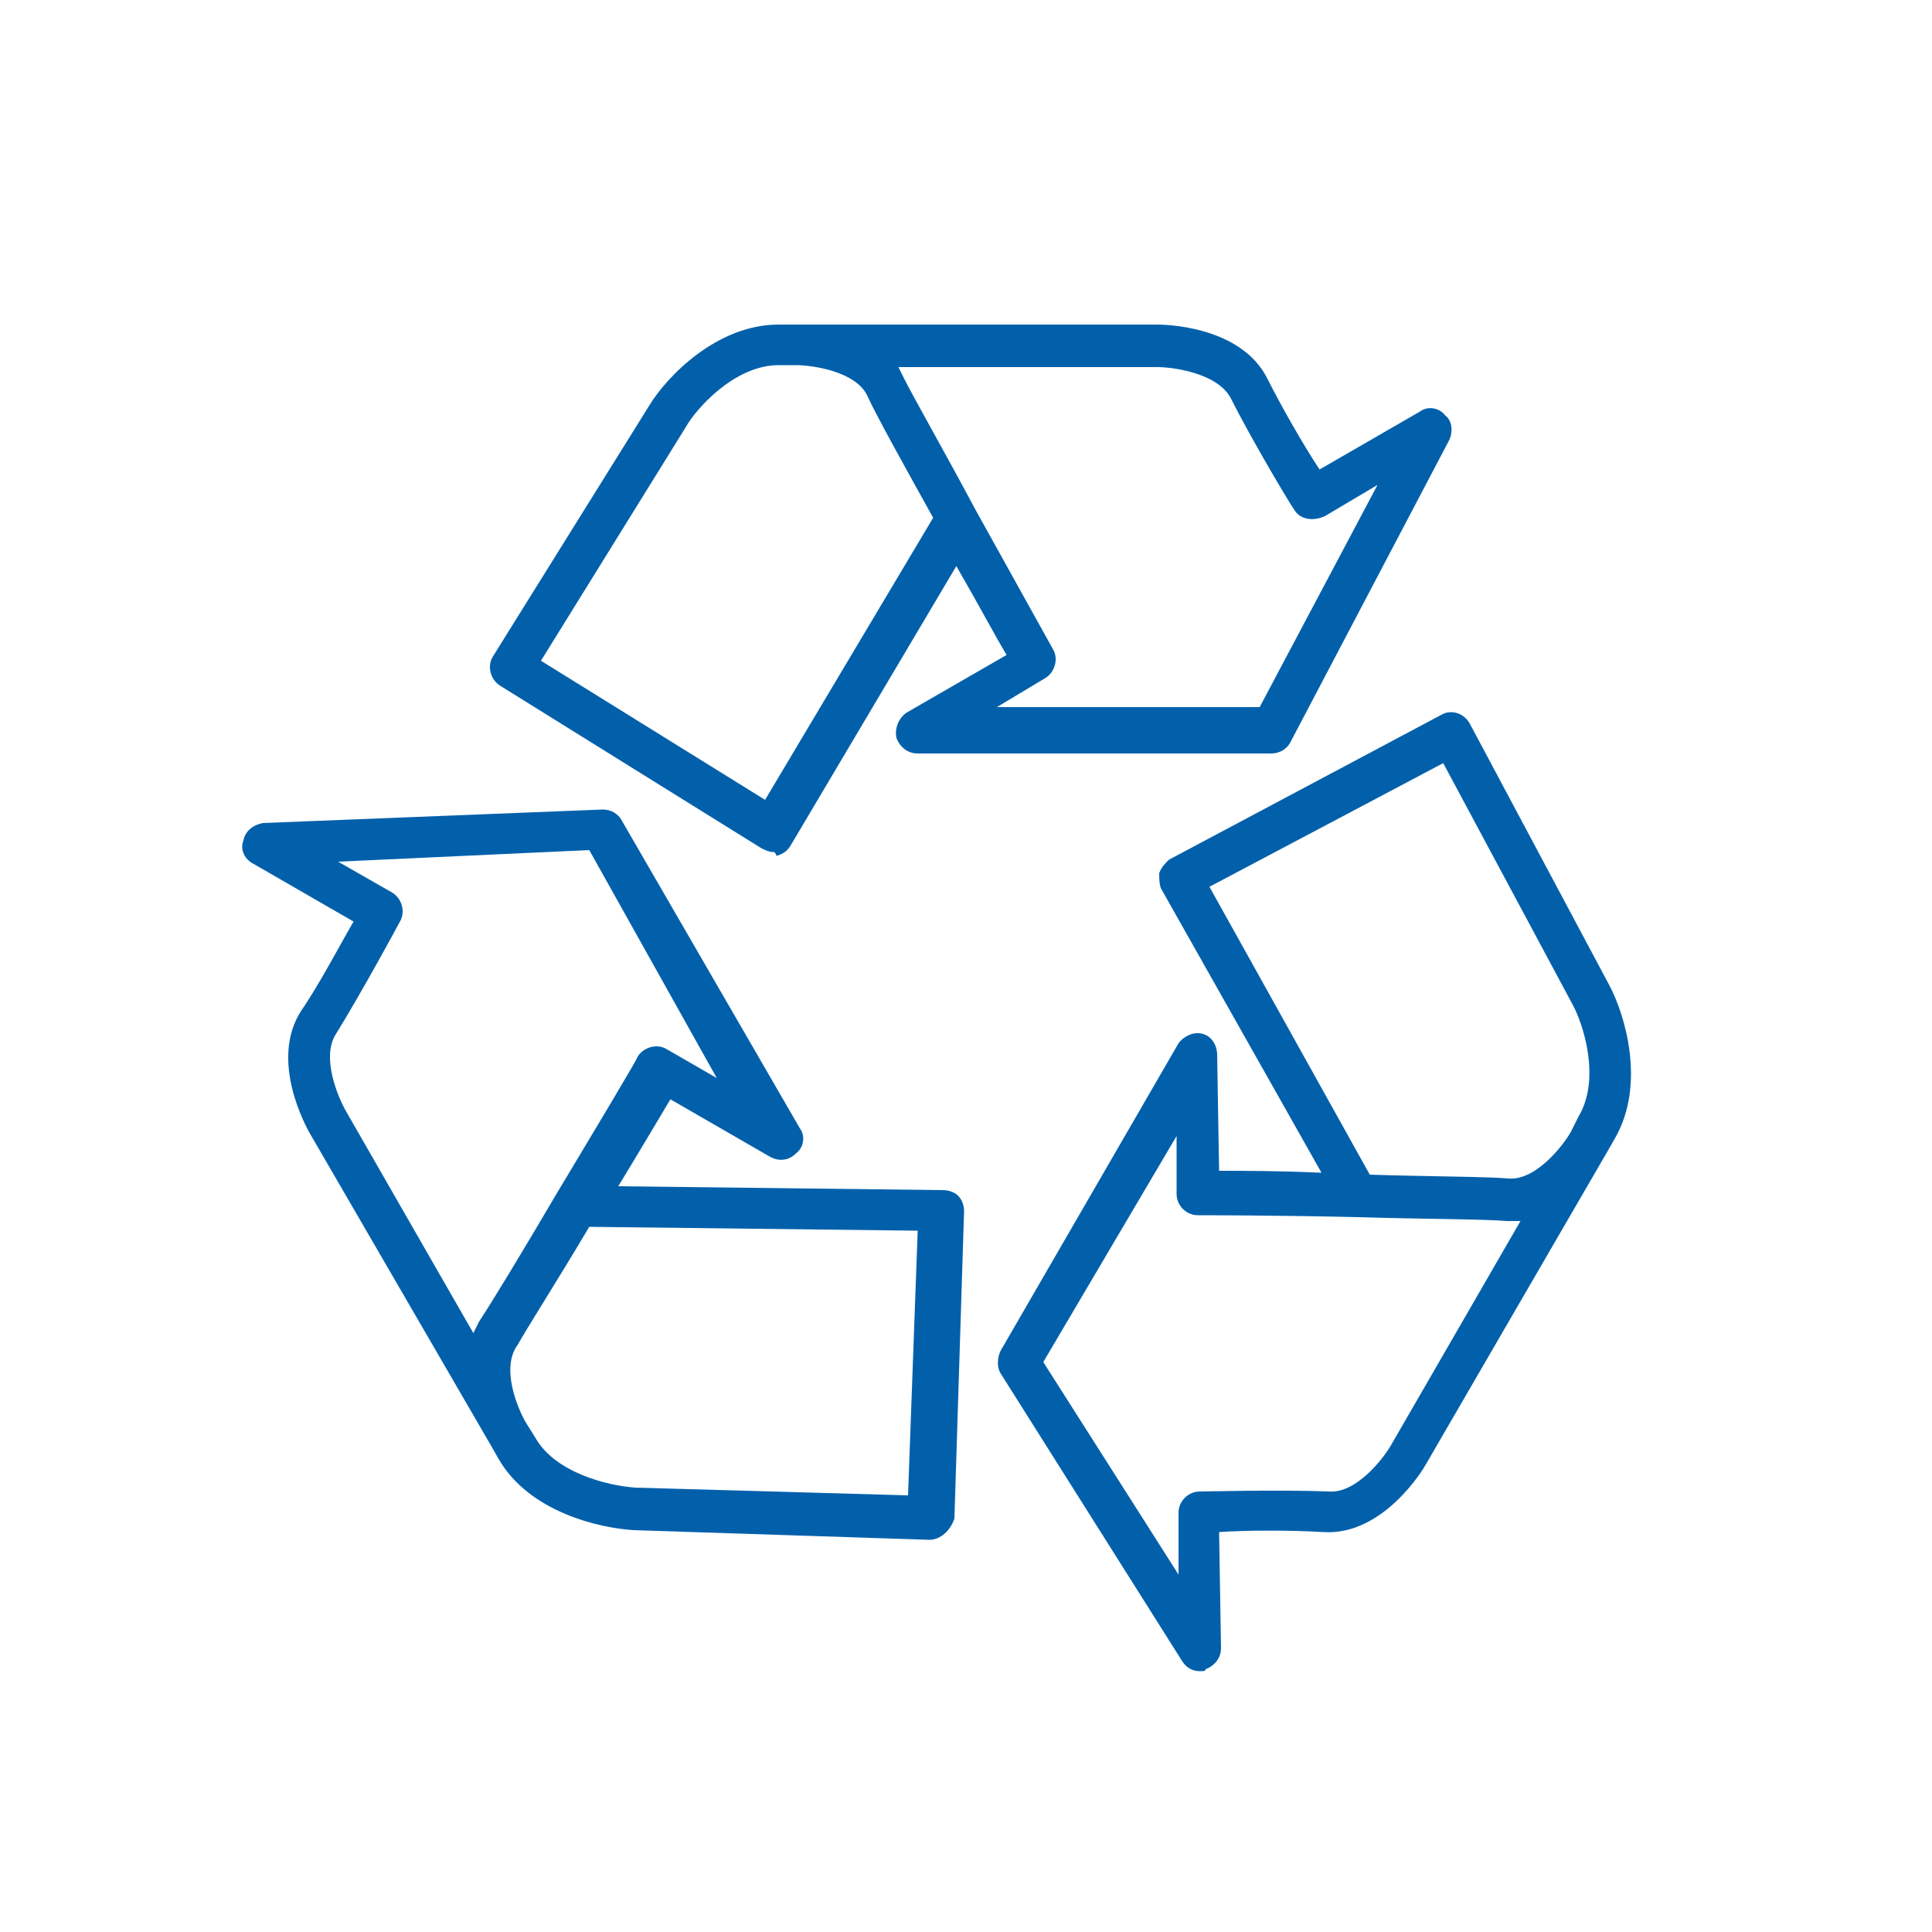 <?xml version="1.0" encoding="utf-8"?>
<!-- Generator: Adobe Illustrator 24.1.2, SVG Export Plug-In . SVG Version: 6.00 Build 0)  -->
<svg version="1.1" id="Laag_3" xmlns="http://www.w3.org/2000/svg" xmlns:xlink="http://www.w3.org/1999/xlink" x="0px" y="0px"
	 viewBox="0 0 100 100" style="enable-background:new 0 0 100 100;" xml:space="preserve">
<style type="text/css">
	.st0{fill:#0260AB;}
</style>
<g>
	<path class="st0" d="M40,44.1c-0.2,0-0.4-0.1-0.6-0.2l-13.5-8.4c-0.5-0.3-0.7-1-0.4-1.5l8.1-13c0.9-1.5,3.5-4.2,6.7-4.2h19.6
		c0.2,0,4.3,0,5.7,2.8c0.7,1.4,1.9,3.5,2.7,4.7l5.2-3c0.4-0.3,1-0.2,1.3,0.2c0.4,0.3,0.4,0.9,0.2,1.3l-8.2,15.6
		c-0.2,0.4-0.6,0.6-1,0.6H47.5c-0.5,0-0.9-0.3-1.1-0.8c-0.1-0.5,0.1-1,0.5-1.3l5.2-3c-0.6-1-1.5-2.7-2.6-4.6l-8.6,14.5
		c-0.2,0.3-0.4,0.4-0.7,0.5C40.1,44.1,40.1,44.1,40,44.1z M28,34.2l11.6,7.2l8.7-14.6c-1.5-2.7-3-5.4-3.4-6.3
		c-0.6-1.3-2.9-1.6-3.7-1.6h-0.9c-2.3,0-4.3,2.3-4.8,3.2L28,34.2z M51.6,36.6h13.6l6.1-11.5l-2.7,1.6C68,27,67.3,26.9,67,26.4
		c-0.1-0.1-2.2-3.6-3.3-5.8C63,19.3,60.7,19,59.9,19H46.5c0.1,0.2,0.2,0.4,0.3,0.6c0.5,1,2.1,3.8,3.7,6.8c0,0,0,0,0,0
		c2,3.6,4,7.2,4,7.2c0.3,0.5,0.1,1.2-0.4,1.5L51.6,36.6z"/>
</g>
<g>
	<path class="st0" d="M48.1,79.7C48.1,79.7,48,79.7,48.1,79.7l-15.3-0.5c-1.7-0.1-5.4-0.9-7-3.7l-0.4-0.7c0,0,0,0,0,0c0,0,0,0,0,0
		l-9.4-16.2c-0.1-0.2-2.1-3.7-0.4-6.3c0.9-1.3,2-3.4,2.7-4.6l-5.2-3c-0.4-0.2-0.7-0.7-0.5-1.2c0.1-0.5,0.5-0.8,1-0.9l17.6-0.7
		c0.4,0,0.8,0.2,1,0.6l9.2,15.9c0.3,0.4,0.2,1-0.2,1.3c-0.4,0.4-0.9,0.4-1.3,0.2l-5.2-3c-0.6,1-1.6,2.7-2.7,4.5l16.8,0.2
		c0.3,0,0.6,0.1,0.8,0.3c0.2,0.2,0.3,0.5,0.3,0.8l-0.5,15.9C49.2,79.2,48.7,79.7,48.1,79.7z M27.2,73.6l0.5,0.8
		c1,1.8,3.7,2.5,5.2,2.6L47,77.4l0.5-13.7l-17-0.2c-1.6,2.7-3.2,5.2-3.7,6.1C25.9,70.8,26.8,72.9,27.2,73.6z M17.5,44.6l2.8,1.6
		c0.5,0.3,0.7,1,0.4,1.5c-0.1,0.2-2,3.7-3.3,5.8c-0.8,1.2,0.1,3.3,0.5,4L24.5,69c0.1-0.2,0.2-0.4,0.3-0.6c0.6-0.9,2.3-3.7,4-6.6
		c0,0,0,0,0,0c2.1-3.5,4.2-7,4.2-7.1c0.3-0.5,1-0.7,1.5-0.4l2.6,1.5L30.5,44L17.5,44.6z"/>
</g>
<g>
	<path class="st0" d="M62.1,86.5c-0.4,0-0.7-0.2-0.9-0.5l-9.4-14.9c-0.2-0.3-0.2-0.8,0-1.2l9.2-15.9c0.3-0.4,0.8-0.6,1.2-0.5
		c0.5,0.1,0.8,0.6,0.8,1.1l0.1,6c1.2,0,3.1,0,5.3,0.1L60.1,46C60,45.8,60,45.4,60,45.2c0.1-0.3,0.3-0.5,0.5-0.7L74.6,37
		c0.5-0.3,1.2-0.1,1.5,0.5l7.2,13.5c0.8,1.5,1.9,5.1,0.3,7.9l-0.4,0.7c0,0,0,0,0,0c0,0,0,0,0,0l-9.4,16.2c-0.1,0.2-2.2,3.7-5.3,3.5
		c-1.6-0.1-4-0.1-5.4,0l0.1,6c0,0.5-0.3,0.9-0.8,1.1C62.4,86.5,62.3,86.5,62.1,86.5z M54,70.5l7,11l0-3.2c0-0.6,0.5-1.1,1.1-1.1
		c0.2,0,4.2-0.1,6.7,0c1.4,0.1,2.8-1.7,3.2-2.4l6.7-11.6c-0.2,0-0.4,0-0.7,0c-1.1-0.1-4.4-0.1-7.7-0.2c0,0,0,0,0,0
		c-4.1-0.1-8.2-0.1-8.3-0.1c-0.6,0-1.1-0.5-1.1-1.1l0-3L54,70.5z M70.9,60.8c3.1,0.1,6.1,0.1,7.2,0.2c1.4,0.1,2.8-1.7,3.2-2.4
		l0.4-0.8c1.2-2,0.2-4.9-0.3-5.8l-6.7-12.5l-12.1,6.4L70.9,60.8z"/>
</g>
</svg>
